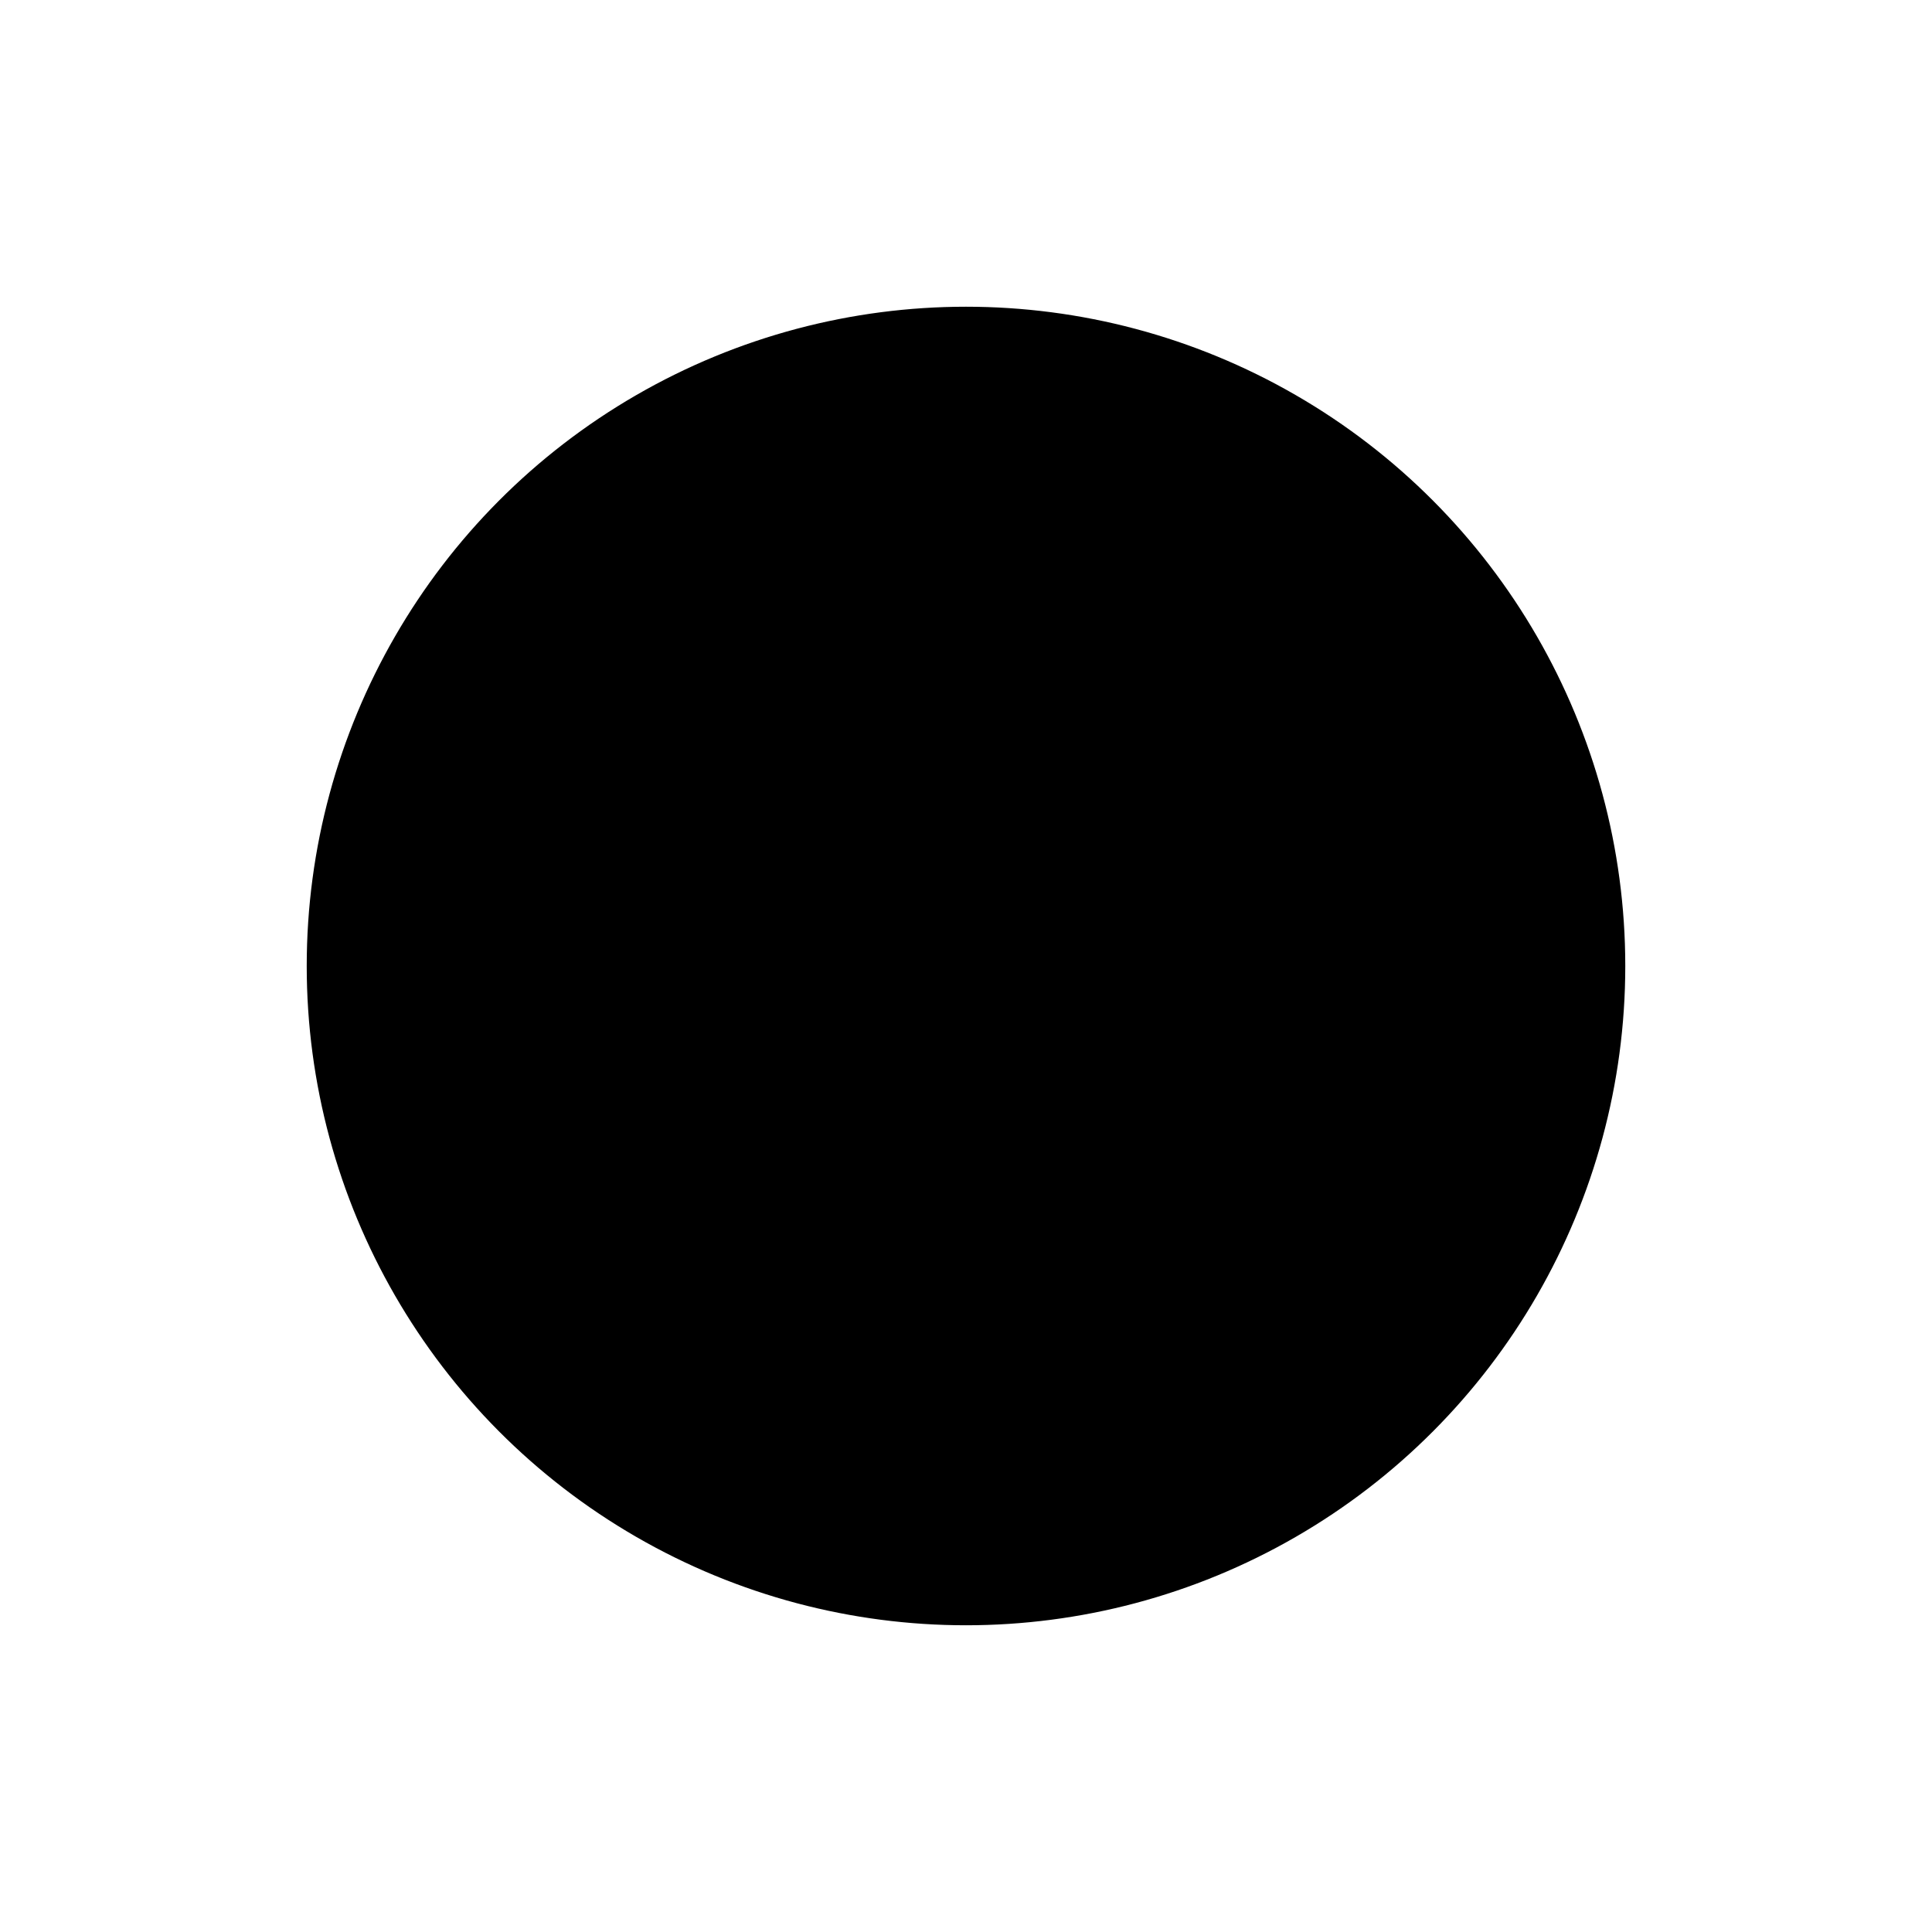<svg width="1000" height="1000" viewBox="0 0 1000 1000" fill="none" xmlns="http://www.w3.org/2000/svg"><defs><radialGradient id="month"><stop offset="0%" stop-color="hsl(65, 48%, 84%)"/><stop offset="100%" stop-color="hsl(185, 48%, 84%)"/></radialGradient><radialGradient id="day"><stop offset="0%" stop-color="hsl(65, 48%, 72%)"/><stop offset="100%" stop-color="hsl(185, 48%, 72%)"/></radialGradient><radialGradient id="hour"><stop offset="0%" stop-color="hsl(65, 48%, 60%)"/><stop offset="100%" stop-color="hsl(185, 48%, 60%)"/></radialGradient><radialGradient id="minute"><stop offset="0%" stop-color="hsl(65, 48%, 48%)"/><stop offset="100%" stop-color="hsl(185, 48%, 48%)"/></radialGradient><radialGradient id="second"><stop offset="0%" stop-color="hsl(65, 48%, 32%)"/><stop offset="100%" stop-color="hsl(185, 48%, 32%)"/></radialGradient></defs><circle cx="500" cy="500" r="340.741" stroke="hsl(245, 48%, 24%)" stroke-width="1" fill="hsl(245, 100%, 72%)" /><circle cx="500" cy="500" r="337.037" stroke="hsl(245, 48%, 24%)" stroke-width="1" fill="hsl(245, 99%, 72%)" /><circle cx="500" cy="500" r="333.333" stroke="hsl(245, 48%, 24%)" stroke-width="1" fill="hsl(245, 98%, 72%)" /><circle cx="500" cy="500" r="329.63" stroke="hsl(245, 48%, 24%)" stroke-width="1" fill="hsl(245, 97%, 72%)" /><circle cx="500" cy="500" r="325.926" stroke="hsl(245, 48%, 24%)" stroke-width="1" fill="hsl(245, 96%, 72%)" /><circle cx="500" cy="500" r="322.222" stroke="hsl(245, 48%, 24%)" stroke-width="1" fill="hsl(245, 95%, 72%)" /><circle cx="500" cy="500" r="318.519" stroke="hsl(245, 48%, 24%)" stroke-width="1" fill="hsl(245, 93%, 72%)" /><circle cx="500" cy="500" r="314.815" stroke="hsl(245, 48%, 24%)" stroke-width="1" fill="hsl(245, 92%, 72%)" /><circle cx="500" cy="500" r="311.111" stroke="hsl(245, 48%, 24%)" stroke-width="1" fill="hsl(245, 91%, 72%)" /><circle cx="500" cy="500" r="307.407" stroke="hsl(245, 48%, 24%)" stroke-width="1" fill="hsl(245, 90%, 72%)" /><circle cx="500" cy="500" r="303.704" stroke="hsl(245, 48%, 24%)" stroke-width="1" fill="hsl(245, 89%, 72%)" /><circle cx="500" cy="500" r="300" stroke="hsl(245, 48%, 24%)" stroke-width="1" fill="hsl(245, 88%, 72%)" /><circle cx="500" cy="500" r="296.296" stroke="hsl(245, 48%, 24%)" stroke-width="1" fill="hsl(245, 87%, 72%)" /><circle cx="500" cy="500" r="292.593" stroke="hsl(245, 48%, 24%)" stroke-width="1" fill="hsl(245, 86%, 72%)" /><circle cx="500" cy="500" r="288.889" stroke="hsl(245, 48%, 24%)" stroke-width="1" fill="hsl(245, 85%, 72%)" /><circle cx="500" cy="500" r="285.185" stroke="hsl(245, 48%, 24%)" stroke-width="1" fill="hsl(245, 84%, 72%)" /><circle cx="500" cy="500" r="281.481" stroke="hsl(245, 48%, 24%)" stroke-width="1" fill="hsl(245, 83%, 72%)" /><circle cx="500" cy="500" r="277.778" stroke="hsl(245, 48%, 24%)" stroke-width="1" fill="hsl(245, 82%, 72%)" /><circle cx="500" cy="500" r="274.074" stroke="hsl(245, 48%, 24%)" stroke-width="1" fill="hsl(245, 80%, 72%)" /><circle cx="500" cy="500" r="270.37" stroke="hsl(245, 48%, 24%)" stroke-width="1" fill="hsl(245, 79%, 72%)" /><circle cx="500" cy="500" r="266.667" stroke="hsl(245, 48%, 24%)" stroke-width="1" fill="hsl(245, 78%, 72%)" /><circle cx="500" cy="500" r="262.963" stroke="hsl(245, 48%, 24%)" stroke-width="1" fill="hsl(245, 77%, 72%)" /><circle cx="500" cy="500" r="259.259" stroke="hsl(245, 48%, 24%)" stroke-width="1" fill="hsl(245, 76%, 72%)" /><circle cx="500" cy="500" r="255.556" stroke="hsl(245, 48%, 24%)" stroke-width="1" fill="hsl(245, 75%, 72%)" /><circle cx="500" cy="500" r="251.852" stroke="hsl(245, 48%, 24%)" stroke-width="1" fill="hsl(245, 74%, 72%)" /><circle cx="500" cy="500" r="248.148" stroke="hsl(245, 48%, 24%)" stroke-width="1" fill="hsl(245, 73%, 72%)" /><circle cx="500" cy="500" r="244.444" stroke="hsl(245, 48%, 24%)" stroke-width="1" fill="hsl(245, 72%, 72%)" /><circle cx="500" cy="500" r="240.741" stroke="hsl(245, 48%, 24%)" stroke-width="1" fill="hsl(245, 71%, 72%)" /><circle cx="500" cy="500" r="237.037" stroke="hsl(245, 48%, 24%)" stroke-width="1" fill="hsl(245, 70%, 72%)" /><circle cx="500" cy="500" r="233.333" stroke="hsl(245, 48%, 24%)" stroke-width="1" fill="hsl(245, 68%, 72%)" /><circle cx="500" cy="500" r="229.63" stroke="hsl(245, 48%, 24%)" stroke-width="1" fill="hsl(245, 67%, 72%)" /><circle cx="500" cy="500" r="225.926" stroke="hsl(245, 48%, 24%)" stroke-width="1" fill="hsl(245, 66%, 72%)" /><circle cx="500" cy="500" r="222.222" stroke="hsl(245, 48%, 24%)" stroke-width="1" fill="hsl(245, 65%, 72%)" /><circle cx="500" cy="500" r="218.519" stroke="hsl(245, 48%, 24%)" stroke-width="1" fill="hsl(245, 64%, 72%)" /><circle cx="500" cy="500" r="214.815" stroke="hsl(245, 48%, 24%)" stroke-width="1" fill="hsl(245, 63%, 72%)" /><circle cx="500" cy="500" r="211.111" stroke="hsl(245, 48%, 24%)" stroke-width="1" fill="hsl(245, 62%, 72%)" /><circle cx="500" cy="500" r="207.407" stroke="hsl(245, 48%, 24%)" stroke-width="1" fill="hsl(245, 61%, 72%)" /><circle cx="500" cy="500" r="203.704" stroke="hsl(245, 48%, 24%)" stroke-width="1" fill="hsl(245, 60%, 72%)" /><circle cx="500" cy="500" r="200" stroke="hsl(245, 48%, 24%)" stroke-width="1" fill="hsl(245, 59%, 72%)" /><circle cx="500" cy="500" r="196.296" stroke="hsl(245, 48%, 24%)" stroke-width="1" fill="hsl(245, 58%, 72%)" /><circle cx="500" cy="500" r="192.593" stroke="hsl(245, 48%, 24%)" stroke-width="1" fill="hsl(245, 57%, 72%)" /><circle cx="500" cy="500" r="188.889" stroke="hsl(245, 48%, 24%)" stroke-width="1" fill="hsl(245, 55%, 72%)" /><circle cx="500" cy="500" r="185.185" stroke="hsl(245, 48%, 24%)" stroke-width="1" fill="hsl(245, 54%, 72%)" /><circle cx="500" cy="500" r="181.481" stroke="hsl(245, 48%, 24%)" stroke-width="1" fill="hsl(245, 53%, 72%)" /><circle cx="500" cy="500" r="177.778" stroke="hsl(245, 48%, 24%)" stroke-width="1" fill="hsl(245, 52%, 72%)" /><circle cx="500" cy="500" r="174.074" stroke="hsl(245, 48%, 24%)" stroke-width="1" fill="hsl(245, 51%, 72%)" /><circle cx="500" cy="500" r="170.37" stroke="hsl(245, 48%, 24%)" stroke-width="1" fill="hsl(245, 50%, 72%)" /><circle cx="500" cy="500" r="166.667" stroke="hsl(245, 48%, 24%)" stroke-width="1" fill="hsl(245, 49%, 72%)" /><circle cx="500" cy="500" r="162.963" stroke="hsl(245, 48%, 24%)" stroke-width="1" fill="hsl(245, 48%, 72%)" /><circle cx="500" cy="500" r="159.259" stroke="hsl(245, 48%, 24%)" stroke-width="1" fill="hsl(245, 47%, 72%)" /><circle cx="500" cy="500" r="155.556" stroke="hsl(245, 48%, 24%)" stroke-width="1" fill="hsl(245, 46%, 72%)" /><circle cx="500" cy="500" r="151.852" stroke="hsl(245, 48%, 24%)" stroke-width="1" fill="hsl(245, 45%, 72%)" /><circle cx="500" cy="500" r="148.148" stroke="hsl(245, 48%, 24%)" stroke-width="1" fill="hsl(245, 43%, 72%)" /><circle cx="500" cy="500" r="144.444" stroke="hsl(245, 48%, 24%)" stroke-width="1" fill="hsl(245, 42%, 72%)" /><circle cx="500" cy="500" r="140.741" stroke="hsl(245, 48%, 24%)" stroke-width="1" fill="hsl(245, 41%, 72%)" /><circle cx="500" cy="500" r="137.037" stroke="hsl(245, 48%, 24%)" stroke-width="1" fill="hsl(245, 40%, 72%)" /><circle cx="500" cy="500" r="133.333" stroke="hsl(245, 48%, 24%)" stroke-width="1" fill="hsl(245, 39%, 72%)" /><circle cx="500" cy="500" r="129.63" stroke="hsl(245, 48%, 24%)" stroke-width="1" fill="hsl(245, 38%, 72%)" /><circle cx="500" cy="500" r="125.926" stroke="hsl(245, 48%, 24%)" stroke-width="1" fill="hsl(245, 37%, 72%)" /><circle cx="500" cy="500" r="122.222" stroke="hsl(245, 48%, 24%)" stroke-width="1" fill="hsl(245, 36%, 72%)" /><circle cx="500" cy="500" r="118.519" stroke="hsl(245, 48%, 24%)" stroke-width="1" fill="hsl(245, 35%, 72%)" /><circle cx="500" cy="500" r="114.815" stroke="hsl(245, 48%, 24%)" stroke-width="1" fill="hsl(245, 34%, 72%)" /><circle cx="500" cy="500" r="111.111" stroke="hsl(245, 48%, 24%)" stroke-width="1" fill="hsl(245, 33%, 72%)" /><circle cx="500" cy="500" r="107.407" stroke="hsl(245, 48%, 24%)" stroke-width="1" fill="hsl(245, 32%, 72%)" /><circle cx="500" cy="500" r="103.704" stroke="hsl(245, 48%, 24%)" stroke-width="1" fill="hsl(245, 30%, 72%)" /><circle cx="500" cy="500" r="100" stroke="hsl(245, 48%, 24%)" stroke-width="1" fill="hsl(245, 29%, 72%)" /><circle cx="500" cy="500" r="96.296" stroke="hsl(245, 48%, 24%)" stroke-width="1" fill="hsl(245, 28%, 72%)" /><circle cx="500" cy="500" r="92.593" stroke="hsl(245, 48%, 24%)" stroke-width="1" fill="hsl(245, 27%, 72%)" /><circle cx="500" cy="500" r="88.889" stroke="hsl(245, 48%, 24%)" stroke-width="1" fill="hsl(245, 26%, 72%)" /><circle cx="500" cy="500" r="85.185" stroke="hsl(245, 48%, 24%)" stroke-width="1" fill="hsl(245, 25%, 72%)" /><circle cx="500" cy="500" r="81.481" stroke="hsl(245, 48%, 24%)" stroke-width="1" fill="hsl(245, 24%, 72%)" /><circle cx="500" cy="500" r="77.778" stroke="hsl(245, 48%, 24%)" stroke-width="1" fill="hsl(245, 23%, 72%)" /><circle cx="500" cy="500" r="74.074" stroke="hsl(245, 48%, 24%)" stroke-width="1" fill="hsl(245, 22%, 72%)" /><circle cx="500" cy="500" r="70.37" stroke="hsl(245, 48%, 24%)" stroke-width="1" fill="hsl(245, 21%, 72%)" /><circle cx="500" cy="500" r="66.667" stroke="hsl(245, 48%, 24%)" stroke-width="1" fill="hsl(245, 20%, 72%)" /><circle cx="500" cy="500" r="62.963" stroke="hsl(245, 48%, 24%)" stroke-width="1" fill="hsl(245, 18%, 72%)" /><circle cx="500" cy="500" r="59.259" stroke="hsl(245, 48%, 24%)" stroke-width="1" fill="hsl(245, 17%, 72%)" /><circle cx="500" cy="500" r="55.556" stroke="hsl(245, 48%, 24%)" stroke-width="1" fill="hsl(245, 16%, 72%)" /><circle cx="500" cy="500" r="51.852" stroke="hsl(245, 48%, 24%)" stroke-width="1" fill="hsl(245, 15%, 72%)" /><circle cx="500" cy="500" r="48.148" stroke="hsl(245, 48%, 24%)" stroke-width="1" fill="hsl(245, 14%, 72%)" /><circle cx="500" cy="500" r="44.444" stroke="hsl(245, 48%, 24%)" stroke-width="1" fill="hsl(245, 13%, 72%)" /><circle cx="500" cy="500" r="40.741" stroke="hsl(245, 48%, 24%)" stroke-width="1" fill="hsl(245, 12%, 72%)" /><circle cx="500" cy="500" r="37.037" stroke="hsl(245, 48%, 24%)" stroke-width="1" fill="hsl(245, 11%, 72%)" /><circle cx="500" cy="500" r="33.333" stroke="hsl(245, 48%, 24%)" stroke-width="1" fill="hsl(245, 10%, 72%)" /><circle cx="500" cy="500" r="29.63" stroke="hsl(245, 48%, 24%)" stroke-width="1" fill="hsl(245, 9%, 72%)" /><circle cx="500" cy="500" r="25.926" stroke="hsl(245, 48%, 24%)" stroke-width="1" fill="hsl(245, 8%, 72%)" /><circle cx="500" cy="500" r="22.222" stroke="hsl(245, 48%, 24%)" stroke-width="1" fill="hsl(245, 7%, 72%)" /><circle cx="500" cy="500" r="18.519" stroke="hsl(245, 48%, 24%)" stroke-width="1" fill="hsl(245, 5%, 72%)" /><circle cx="500" cy="500" r="14.815" stroke="hsl(245, 48%, 24%)" stroke-width="1" fill="hsl(245, 4%, 72%)" /><circle cx="500" cy="500" r="11.111" stroke="hsl(245, 48%, 24%)" stroke-width="1" fill="hsl(245, 3%, 72%)" /><circle cx="500" cy="500" r="7.407" stroke="hsl(245, 48%, 24%)" stroke-width="1" fill="hsl(245, 2%, 72%)" /><circle cx="500" cy="500" r="3.704" stroke="hsl(245, 48%, 24%)" stroke-width="1" fill="hsl(245, 1%, 72%)" /><circle cx="221.759" cy="500" r="62.5" fill="url(#month)"/><circle cx="500" cy="799.074" r="41.667" fill="url(#day)"/><circle cx="231.973" cy="345.255" r="31.25" fill="url(#hour)"/><circle cx="566.512" cy="812.917" r="20.833" fill="url(#minute)"/><circle cx="721.03" cy="745.479" r="10.417" fill="url(#second)"/></svg>
